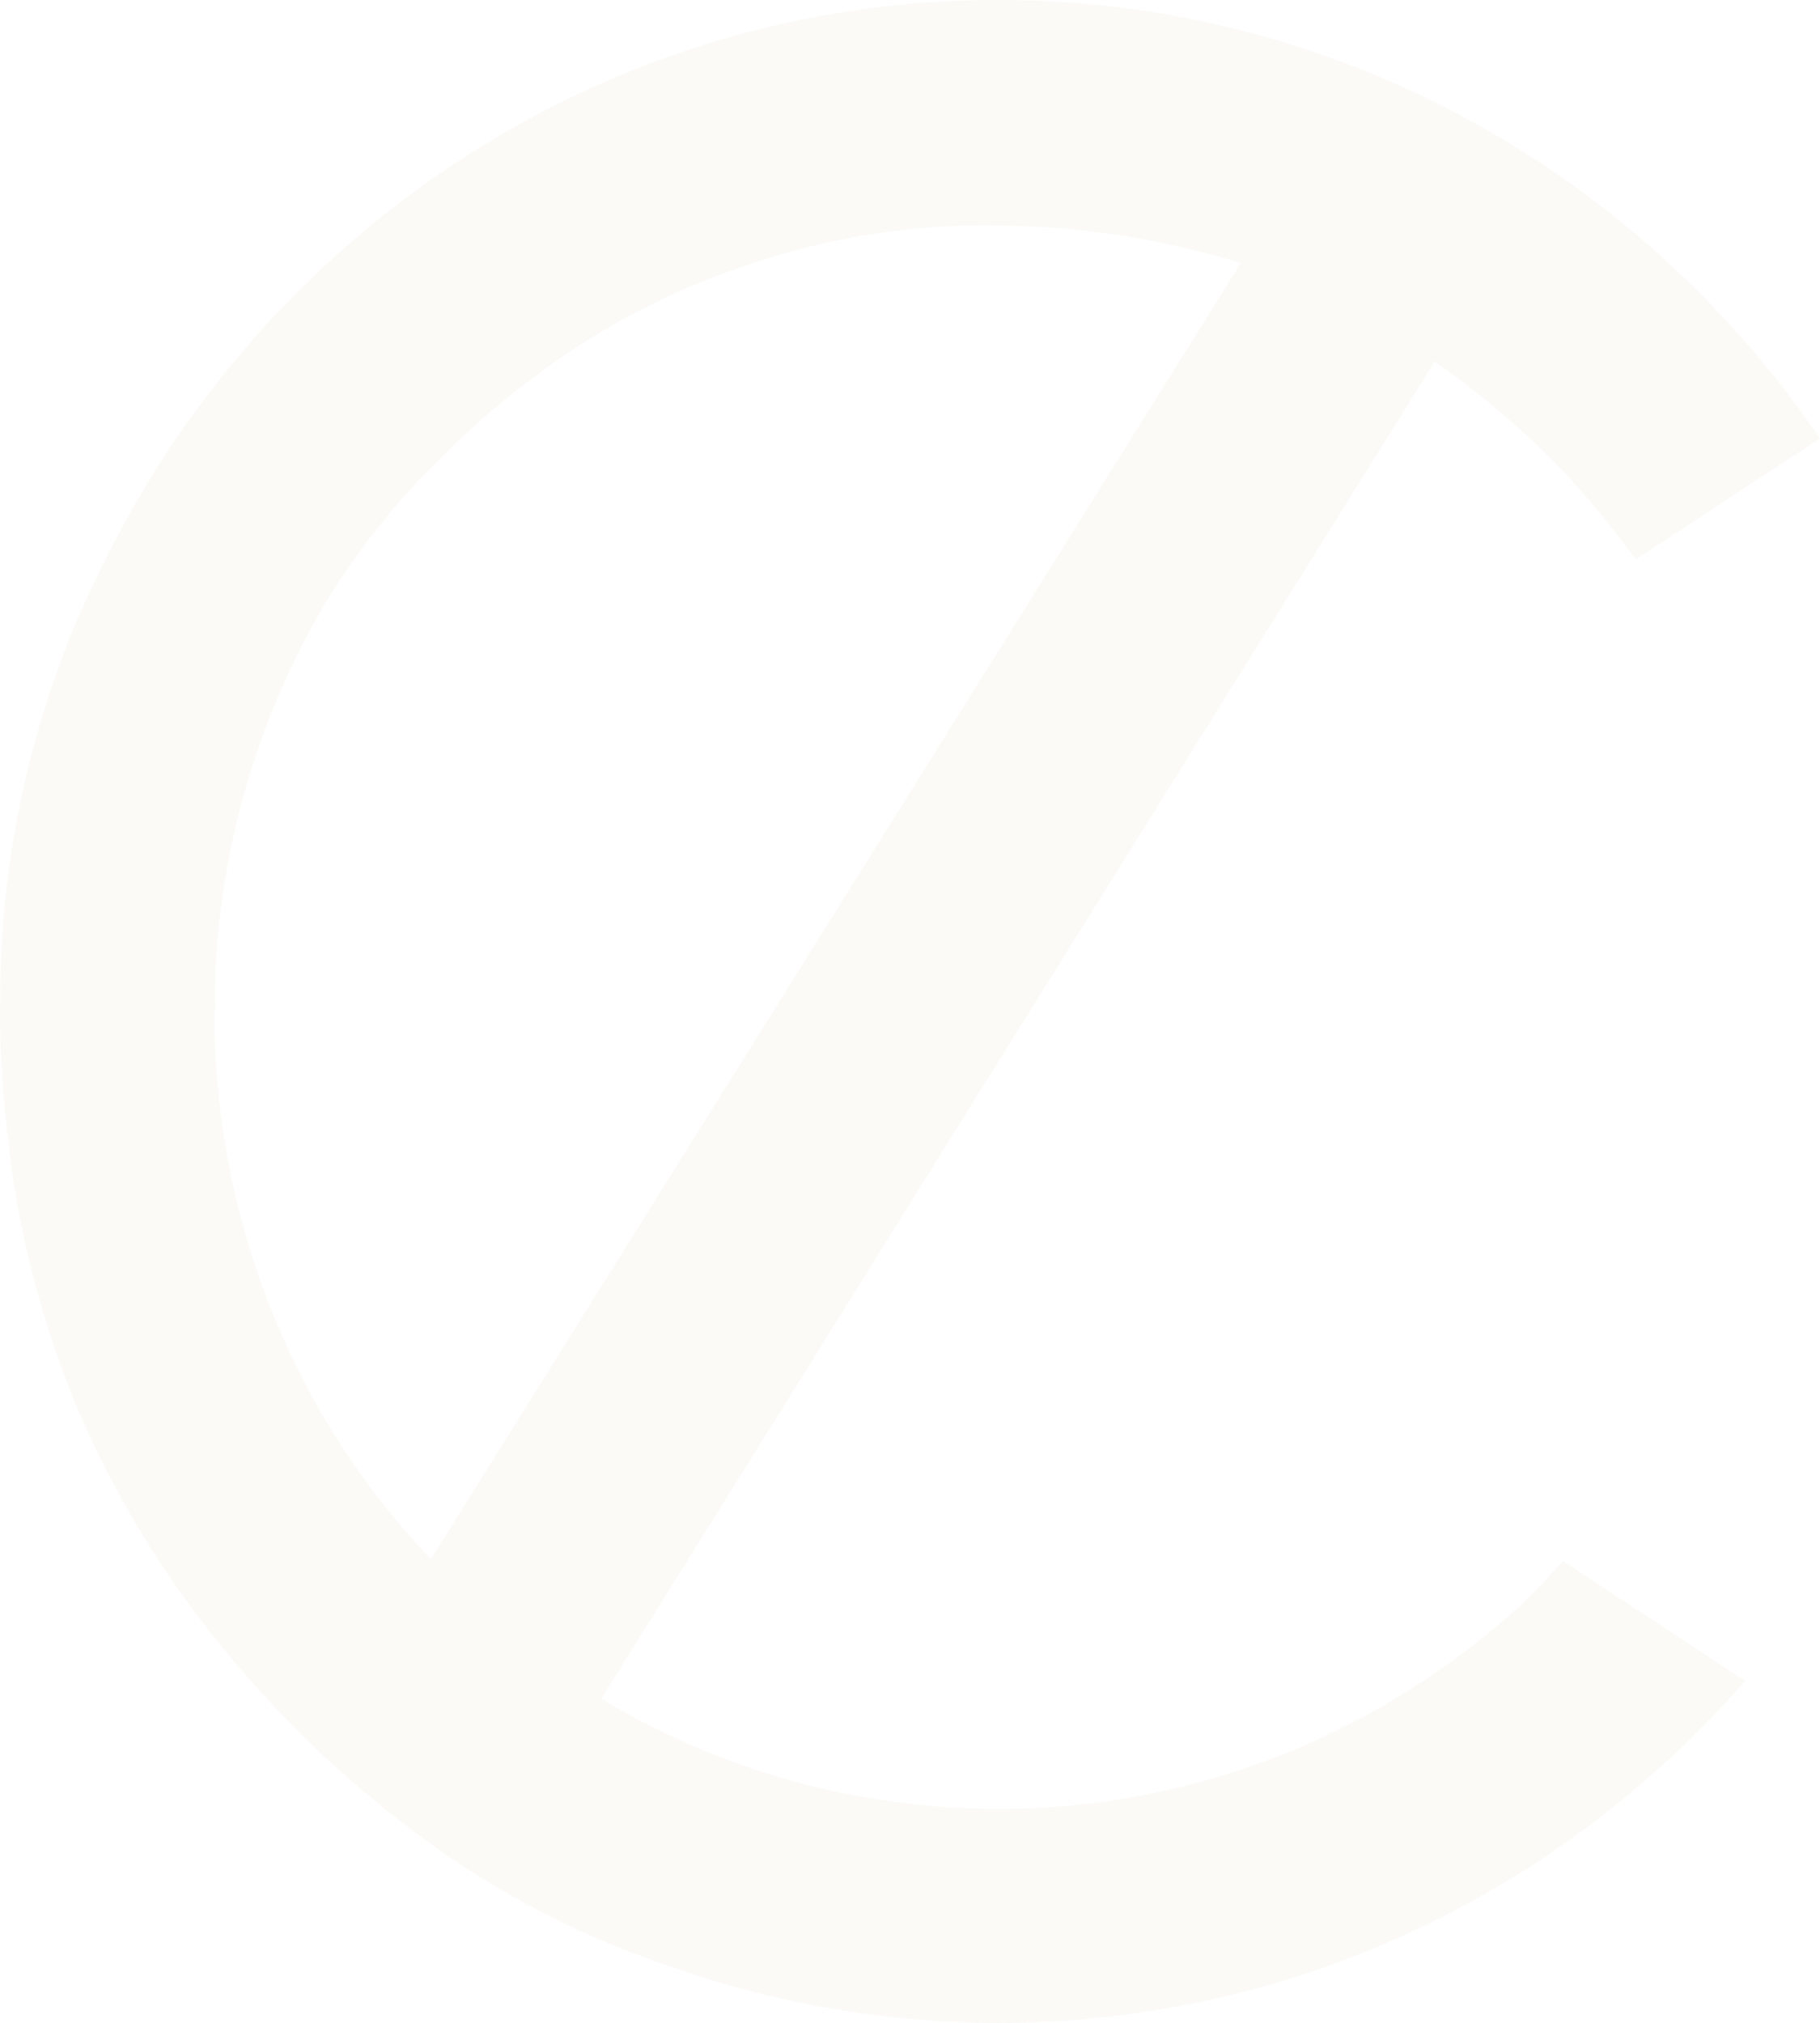 <svg width="450" height="500" viewBox="0 0 450 500" fill="none" xmlns="http://www.w3.org/2000/svg">
<path opacity="0.8" fill-rule="evenodd" clip-rule="evenodd" d="M402.905 136.237L404.48 138.242L450 108.39C405.467 42.998 330.995 0 246.759 0C151.316 0 68.387 55.238 27.349 135.783C26.893 136.64 26.463 137.512 26.032 138.388L25.509 139.444C24.975 140.513 24.441 141.608 23.907 142.704C21.453 147.755 19.131 152.833 17.104 157.99C5.737 186.719 -0.107 217.637 0.053 247.568C0.053 247.983 0.04 248.39 0.027 248.797C0.013 249.204 0 249.613 0 250.026C0 259.995 0.64 269.775 1.761 279.45C4.082 302.966 10.006 326.349 19.585 349.226C30.231 373.489 44.08 395.191 60.782 414.031C70.308 425.12 80.768 435.329 92.055 444.576C111.079 460.529 131.945 473.116 154.411 481.962C155.969 482.571 157.54 483.139 159.105 483.704L161.002 484.394C161.749 484.688 162.47 484.955 163.216 485.222L164.281 485.593C165.303 485.949 166.314 486.3 167.326 486.639C192.274 495.244 218.983 500 246.759 500C320.243 500 386.254 467.264 431.509 415.472L386.521 385.918C385.588 386.906 384.681 387.84 383.666 388.857C381.293 391.475 378.837 393.988 376.329 396.446C341.962 427.927 296.548 447.114 246.759 447.114C210.978 447.114 177.465 437.174 148.675 419.909L354.743 89.337C374.036 102.887 390.205 118.625 402.879 136.265L402.905 136.237ZM106.543 385.409C96.137 374.506 87.118 362.4 79.54 349.466C78.928 348.4 78.312 347.325 77.726 346.258L77.18 345.264C76.715 344.418 76.246 343.568 75.805 342.704C61.289 315.126 53.045 283.699 52.991 250.321L53.205 249.92V249.332C53.125 246.499 53.151 243.64 53.205 240.807C54.726 207.349 64.492 176.028 80.501 148.932C88.532 135.729 98.325 123.489 109.852 112.372C128.343 93.907 150.009 79.289 172.502 70.068C197.05 60.021 221.918 55.184 246.44 55.771H246.492C266.104 55.771 286.382 58.873 306.821 64.992L106.543 385.409Z" fill="#A37E36" fill-opacity="0.05"/>
</svg>
